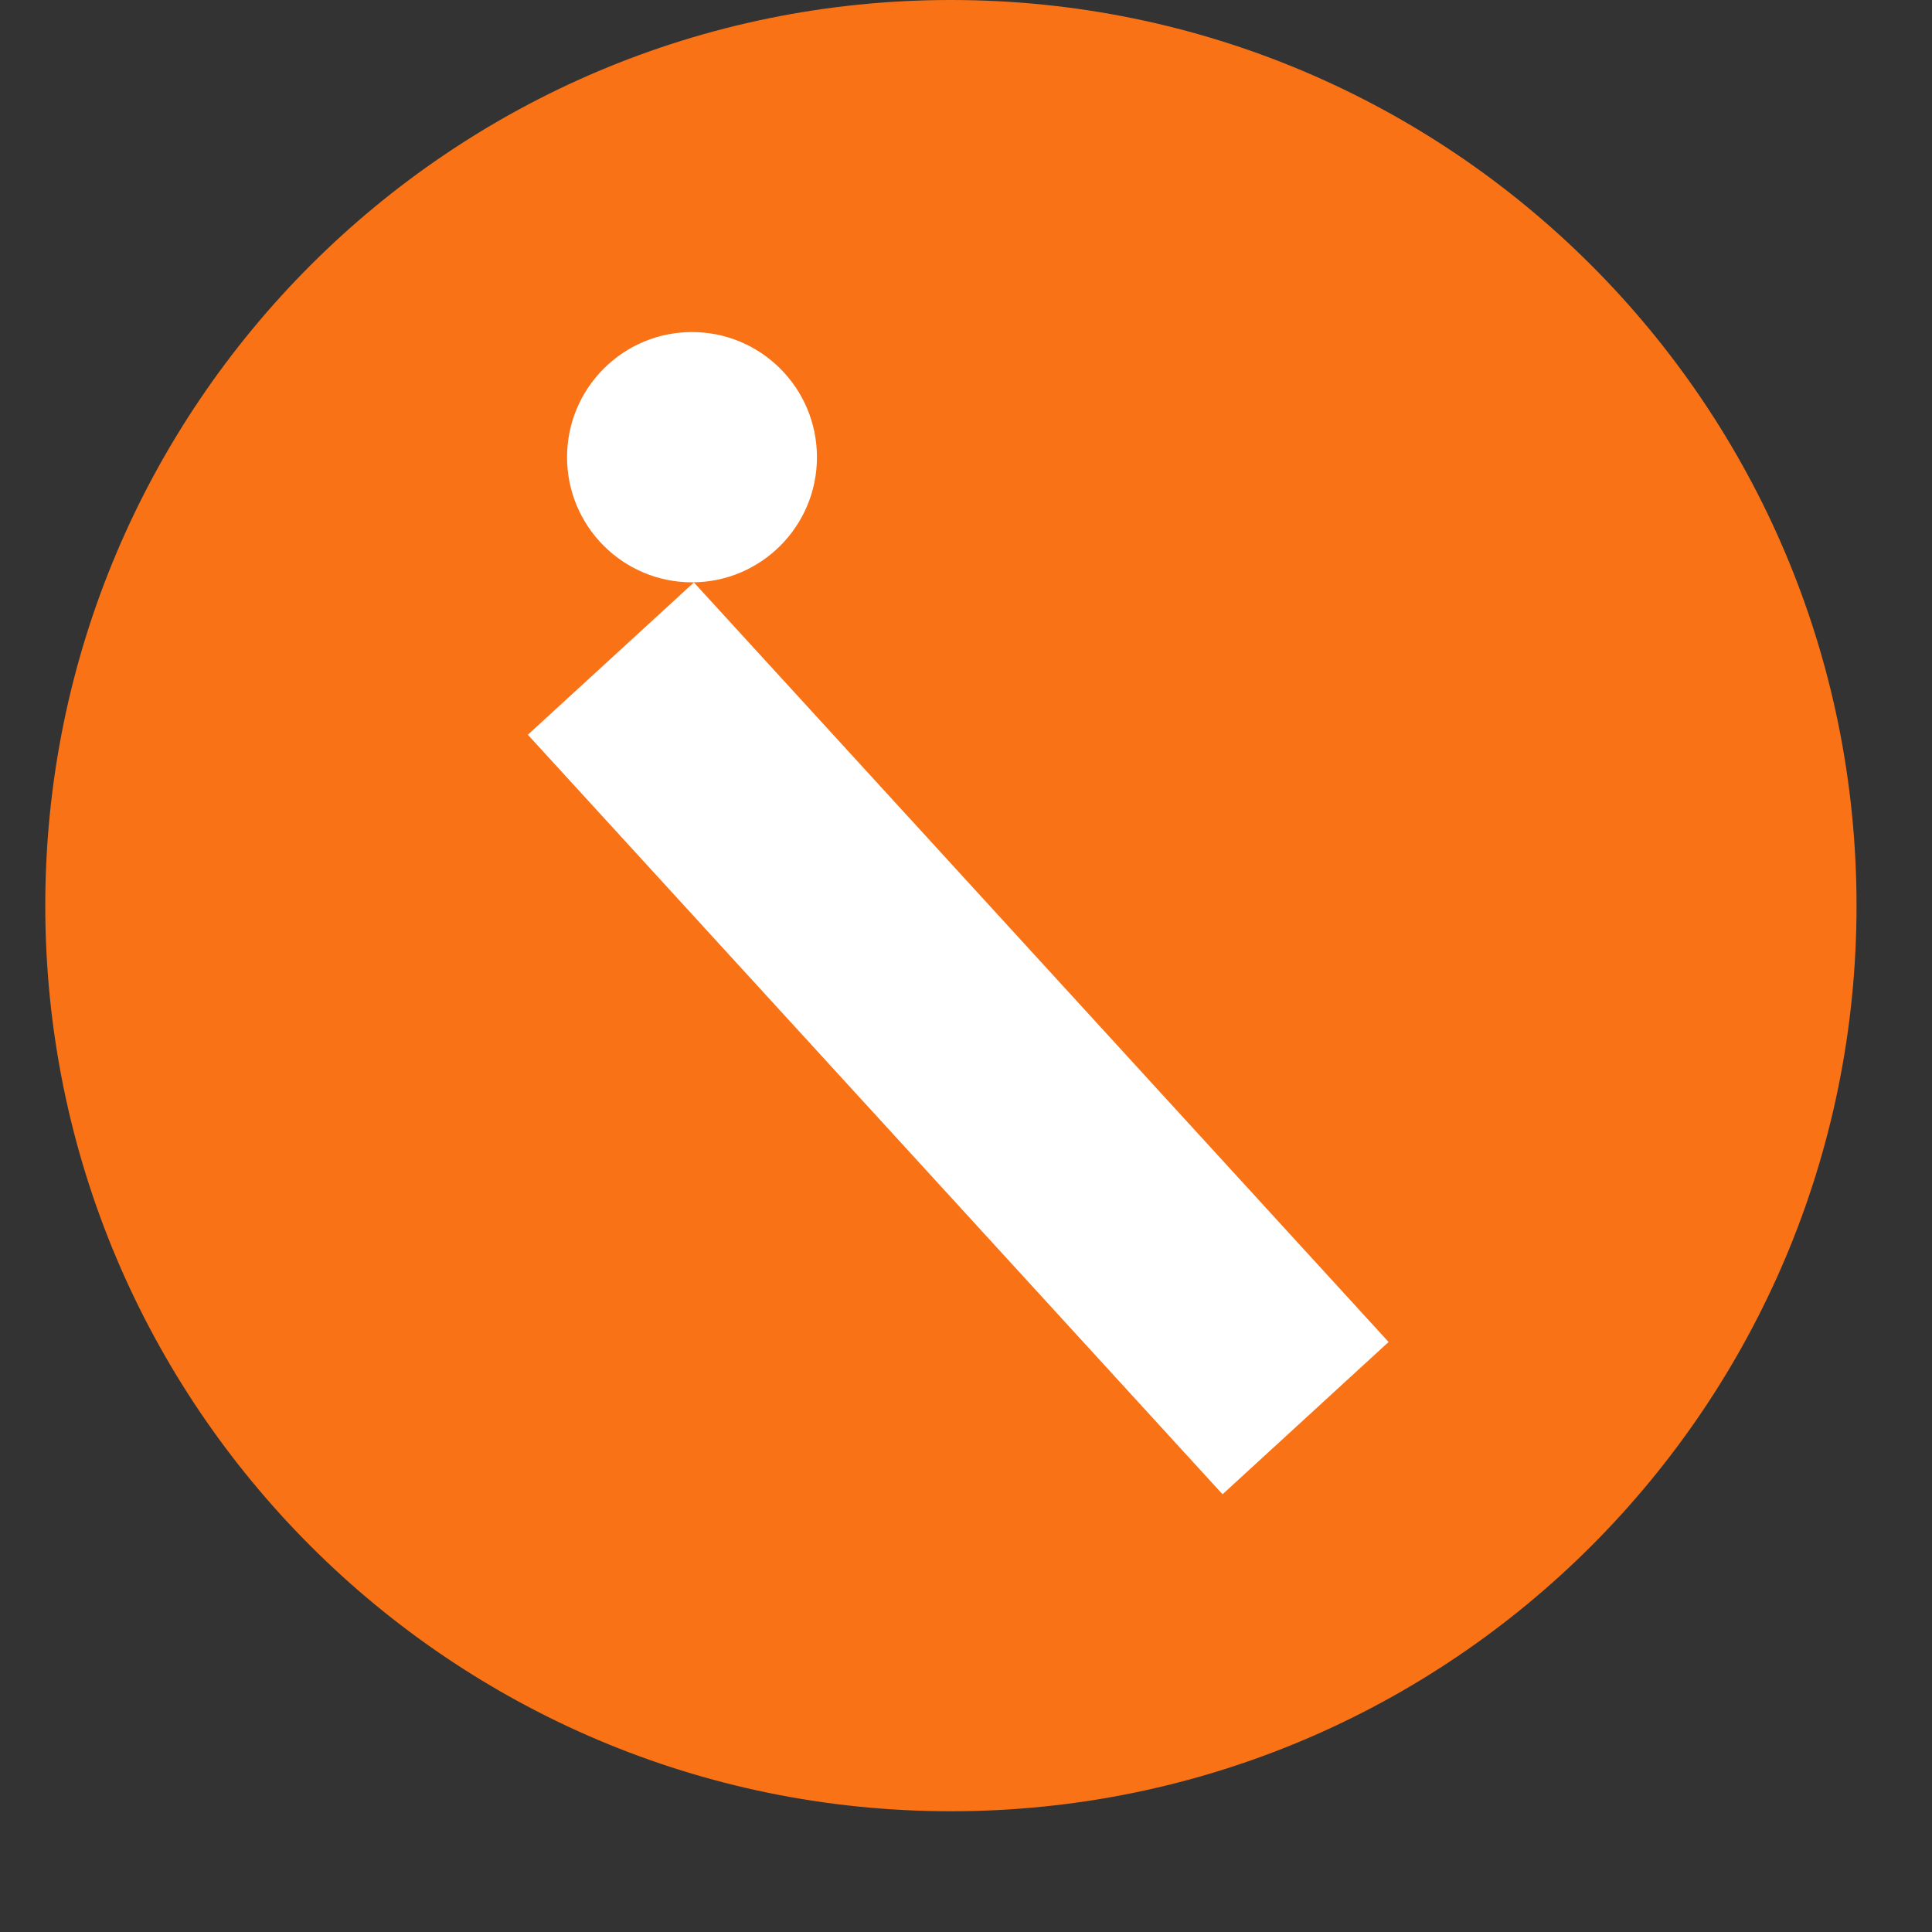 <svg width="128" height="128" viewBox="0 0 128 128" fill="none" xmlns="http://www.w3.org/2000/svg">
<rect x="0" y="0" width="128" height="128" fill="#333333" stroke="none"/>
<path d="M63 0C96.137 2.06163e-06 123 26.863 123 60C123 93.137 96.137 120 63 120C29.863 120 3 93.137 3 60C3 26.863 29.863 0 63 0Z" fill="#F97316"/>
<rect x="0.031" y="-0.707" width="13.926" height="67.185" transform="matrix(0.737 -0.676 -0.675 -0.738 80.528 97.792)" fill="white" stroke="white"/>
<path d="M45.847 22.5C50.142 22.5 53.624 25.987 53.625 30.29C53.625 34.593 50.142 38.081 45.847 38.081C41.552 38.081 38.069 34.593 38.069 30.29C38.069 25.987 41.553 22.5 45.847 22.5Z" fill="white" stroke="white"/>
</svg>
